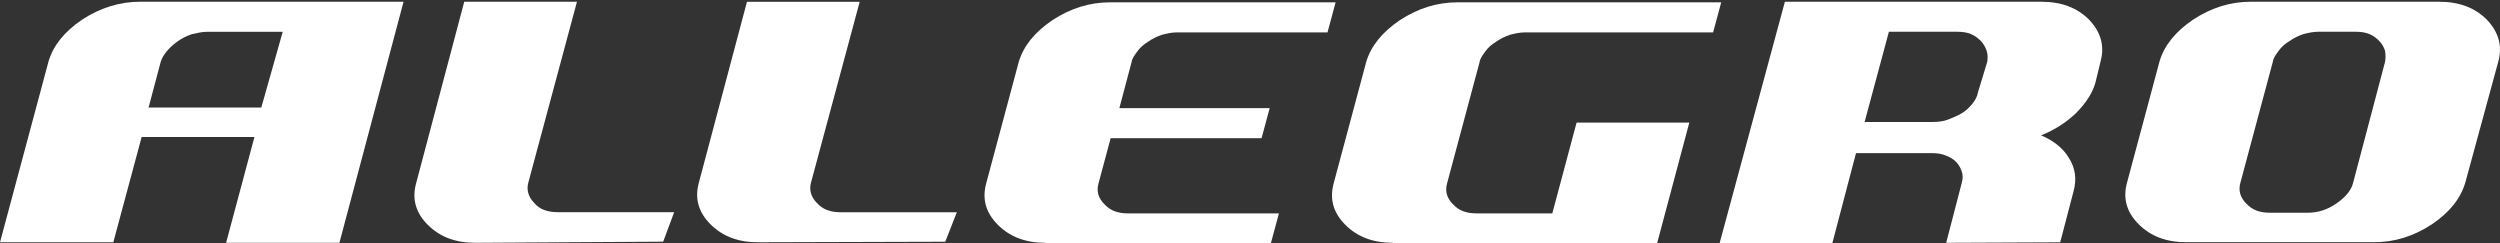 <?xml version="1.0" encoding="utf-8"?>
<!-- Generator: Adobe Illustrator 27.4.1, SVG Export Plug-In . SVG Version: 6.00 Build 0)  -->
<svg version="1.1" id="Ebene_1" xmlns="http://www.w3.org/2000/svg" xmlns:xlink="http://www.w3.org/1999/xlink" x="0px" y="0px"
	 viewBox="0 0 462.2 45" style="enable-background:new 0 0 462.2 45;" xml:space="preserve">
<rect x="0" y="0" width="462.2" height="45" fill="#333333" stroke="none"/>
<style type="text/css">
	.st0{fill:#FFFFFF;}
</style>
<g id="ALLEGRO_x5F_white_00000091008957728267487640000005077744337469703054_">
	<g>
		<g>
			<path class="st0" d="M41.8,44.89l5.24-19.56H26.19l-5.24,19.46H0l8.98-33.46c0.86-2.89,2.89-5.45,6.2-7.7
				c3.42-2.24,7.06-3.31,10.69-3.31h48.74L62.75,44.89H41.8L41.8,44.89z M52.27,5.88h-14c-0.86,0-1.82,0.21-2.78,0.43
				c-0.96,0.32-1.82,0.75-2.57,1.28c-0.75,0.53-1.39,1.07-2.03,1.82c-0.53,0.64-0.96,1.28-1.18,2.03l-2.24,8.44h20.84L52.27,5.88z"
				/>
			<path class="st0" d="M87.87,44.89c-3.63,0-6.52-1.07-8.77-3.31c-2.24-2.24-2.99-4.81-2.14-7.8l8.87-33.46h20.84L97.7,33.67
				c-0.43,1.39,0,2.78,1.07,3.85c0.96,1.18,2.46,1.71,4.38,1.71h21.49l-2.03,5.45L87.87,44.89z"/>
			<path class="st0" d="M193.27,44.89c-3.63,0-6.52-1.07-8.77-3.31c-2.24-2.24-2.99-4.81-2.14-7.8l5.99-22.34
				c0.86-2.89,2.89-5.45,6.2-7.7c3.42-2.24,6.95-3.31,10.69-3.31h41.69l-1.5,5.56h-27.9c-0.86,0-1.82,0.21-2.67,0.43
				c-0.96,0.32-1.82,0.75-2.57,1.28c-0.86,0.53-1.5,1.07-2.03,1.82c-0.53,0.75-0.96,1.28-1.07,2.03l-2.24,8.44h27.79l-1.5,5.56
				h-27.9l-2.24,8.34c-0.43,1.5,0,2.78,1.07,3.85c1.07,1.18,2.46,1.71,4.38,1.71h27.9l-1.5,5.56h-41.69V44.89z"/>
			<path class="st0" d="M257.51,44.89c-3.63,0-6.52-1.07-8.77-3.31c-2.24-2.24-2.99-4.81-2.14-7.8l5.99-22.34
				c0.86-2.89,2.89-5.45,6.2-7.7c3.42-2.24,6.95-3.31,10.69-3.31h48.74l-1.5,5.56h-34.85c-0.86,0-1.82,0.21-2.67,0.43
				c-0.96,0.32-1.82,0.75-2.57,1.28c-0.86,0.53-1.5,1.07-2.03,1.82c-0.53,0.75-0.96,1.28-1.07,2.03l-5.99,22.34
				c-0.43,1.5,0,2.78,1.07,3.85c1.07,1.18,2.46,1.71,4.38,1.71h14l4.49-16.78h20.84L306.36,45h-48.85V44.89z"/>
			<path class="st0" d="M359.81,44.89l2.89-11.12c0.21-0.75,0.21-1.39,0-2.03c-0.21-0.64-0.53-1.28-1.07-1.82
				c-0.53-0.53-1.07-0.86-1.92-1.18c-0.75-0.32-1.6-0.43-2.57-0.43h-14L338.75,45h-20.84l12.08-44.68h47.36
				c3.74,0,6.63,1.07,8.87,3.31c2.24,2.35,2.89,4.92,2.14,7.7l-0.96,3.96c-0.53,1.92-1.82,3.85-3.63,5.67
				c-1.82,1.71-3.96,3.1-6.41,4.06c2.24,0.96,4.06,2.35,5.13,4.17c1.18,1.82,1.5,3.96,0.86,6.2l-2.46,9.41L359.81,44.89
				L359.81,44.89z M367.4,11.43c0.11-0.64,0.11-1.39-0.11-2.03s-0.53-1.28-1.07-1.82s-1.07-0.96-1.82-1.28
				c-0.75-0.32-1.6-0.43-2.57-0.43h-12.61l-4.49,16.68h12.61c0.96,0,1.92-0.11,2.78-0.43s1.82-0.75,2.57-1.18
				c0.75-0.43,1.39-1.07,1.92-1.71s0.96-1.39,1.07-2.14L367.4,11.43z"/>
			<path class="st0" d="M455.81,33.67c-0.86,2.99-2.89,5.56-6.2,7.8c-3.42,2.24-6.95,3.31-10.69,3.31h-34.74
				c-3.63,0-6.52-1.07-8.77-3.31c-2.24-2.24-2.99-4.81-2.14-7.8l5.99-22.34c0.86-2.89,2.89-5.45,6.2-7.7
				c3.42-2.24,6.95-3.31,10.69-3.31h34.74c3.74,0,6.63,1.07,8.87,3.31c2.24,2.35,2.89,4.92,2.14,7.7L455.81,33.67z M440.95,11.43
				c0.11-0.64,0.11-1.39,0-2.03c-0.21-0.64-0.53-1.28-1.07-1.82s-1.07-0.96-1.82-1.28c-0.75-0.32-1.6-0.43-2.57-0.43h-6.95
				c-0.86,0-1.82,0.21-2.67,0.43c-0.96,0.32-1.82,0.75-2.57,1.28c-0.86,0.53-1.5,1.07-2.03,1.82c-0.53,0.75-0.96,1.28-1.07,2.03
				l-5.99,22.34c-0.43,1.5,0,2.78,1.07,3.85c1.07,1.18,2.46,1.71,4.38,1.71h6.95c1.92,0,3.63-0.53,5.34-1.71
				c1.71-1.18,2.78-2.46,3.1-3.85L440.95,11.43z"/>
		</g>
		<path class="st0" d="M140.14,44.79c-3.63,0-6.52-1.07-8.77-3.31c-2.24-2.24-2.99-4.81-2.14-7.8l8.87-33.35h20.84l-8.98,33.35
			c-0.43,1.39,0,2.78,1.07,3.85c1.07,1.18,2.46,1.71,4.38,1.71h21.49l-2.14,5.45L140.14,44.79z"/>
	</g>
</g>
</svg>
